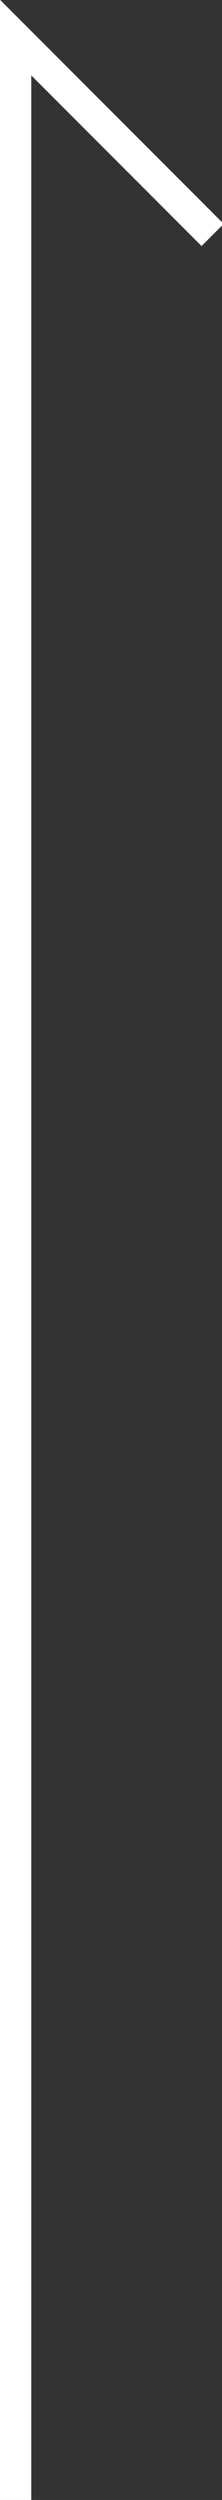 <?xml version="1.0" encoding="utf-8"?>
<!-- Generator: Adobe Illustrator 25.4.1, SVG Export Plug-In . SVG Version: 6.00 Build 0)  -->
<svg version="1.1" id="レイヤー_1" xmlns="http://www.w3.org/2000/svg" xmlns:xlink="http://www.w3.org/1999/xlink" x="0px"
	 y="0px" viewBox="0 0 7.1 79.8" style="enable-background:new 0 0 7.1 79.8;" xml:space="preserve">
<rect x="0" y="0" width="7.1" height="79.8" fill="#333333" stroke="none"/>
<style type="text/css">
	.st0{fill:none;stroke:#FFFFFF;}
</style>
<path id="パス_1" class="st0" d="M0.5,79.8V1.2l6.3,6.3"/>
</svg>
